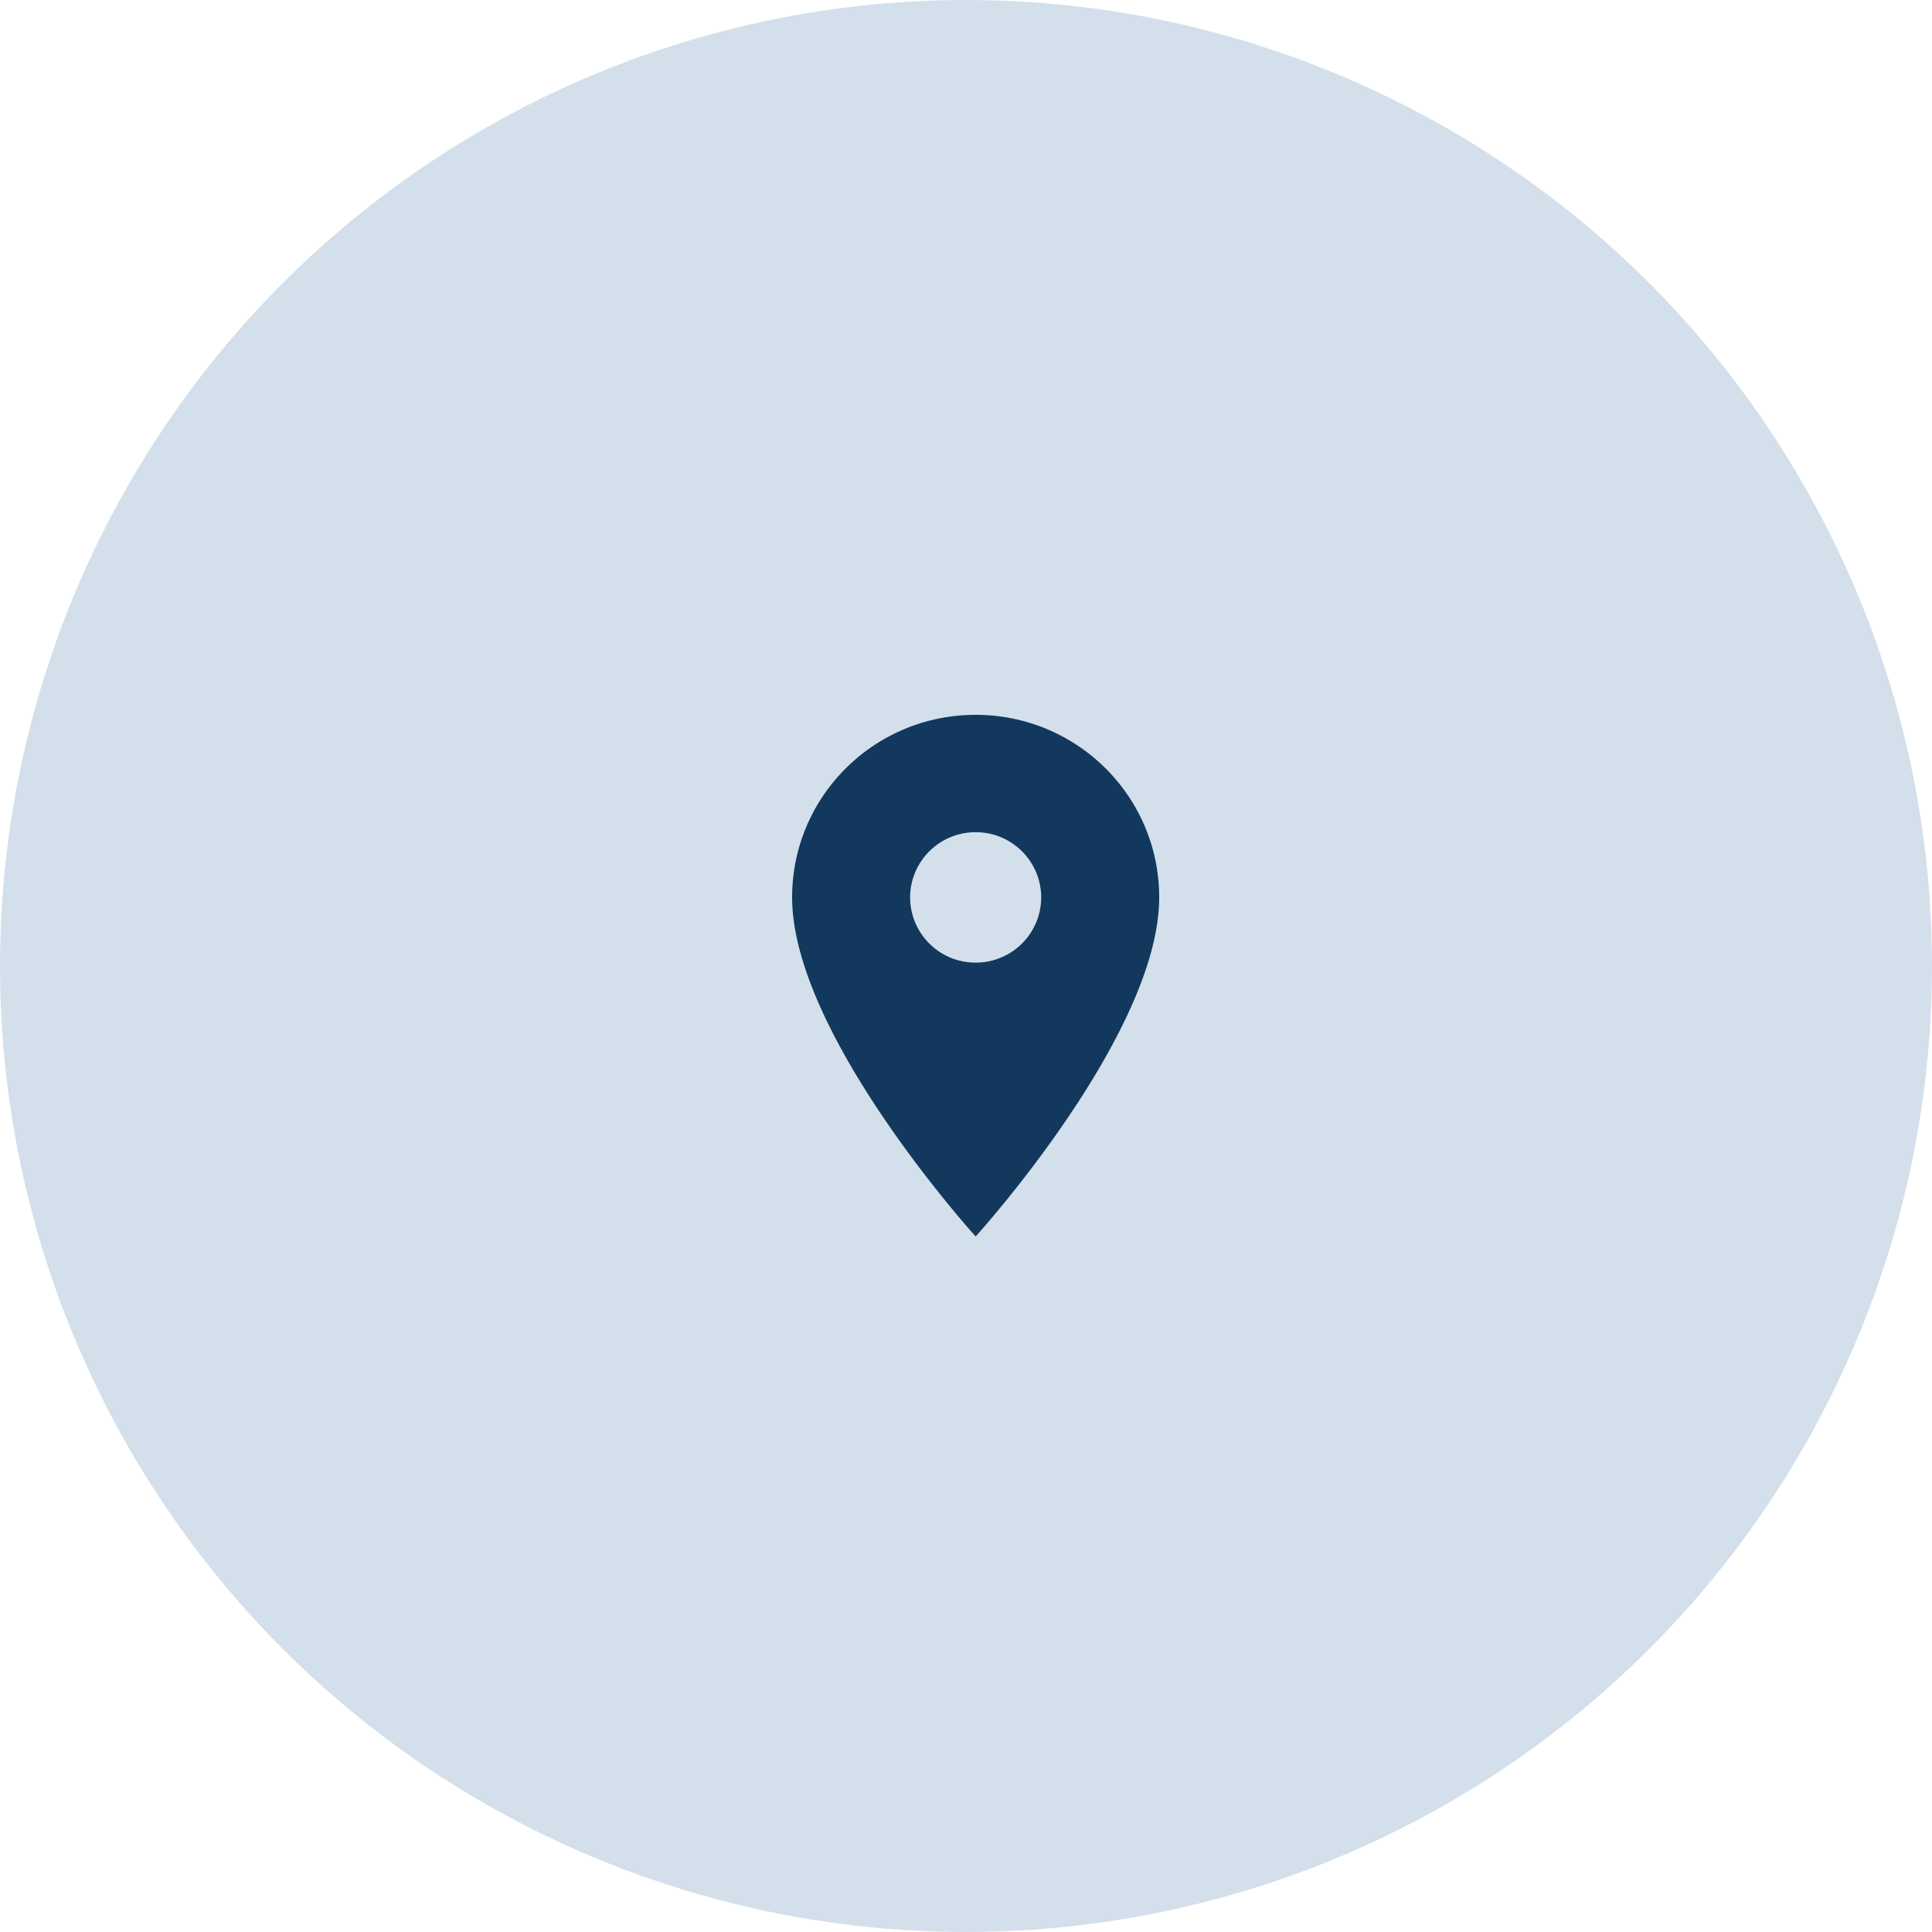 <svg width="100" height="100" xmlns="http://www.w3.org/2000/svg"><g fill="none" fill-rule="evenodd"><circle fill="#D3E0EB" cx="50" cy="50" r="50"/><path d="M50.5 37c-5.252 0-9.5 4.226-9.5 9.45C41 53.538 50.5 64 50.5 64S60 53.538 60 46.45c0-5.224-4.248-9.45-9.5-9.45zm0 12.825a3.385 3.385 0 01-3.393-3.375 3.385 3.385 0 013.393-3.375 3.385 3.385 0 013.393 3.375 3.385 3.385 0 01-3.393 3.375z" fill="#12385D" fill-rule="nonzero"/><path d="M34 34h32v32H34z"/></g></svg>